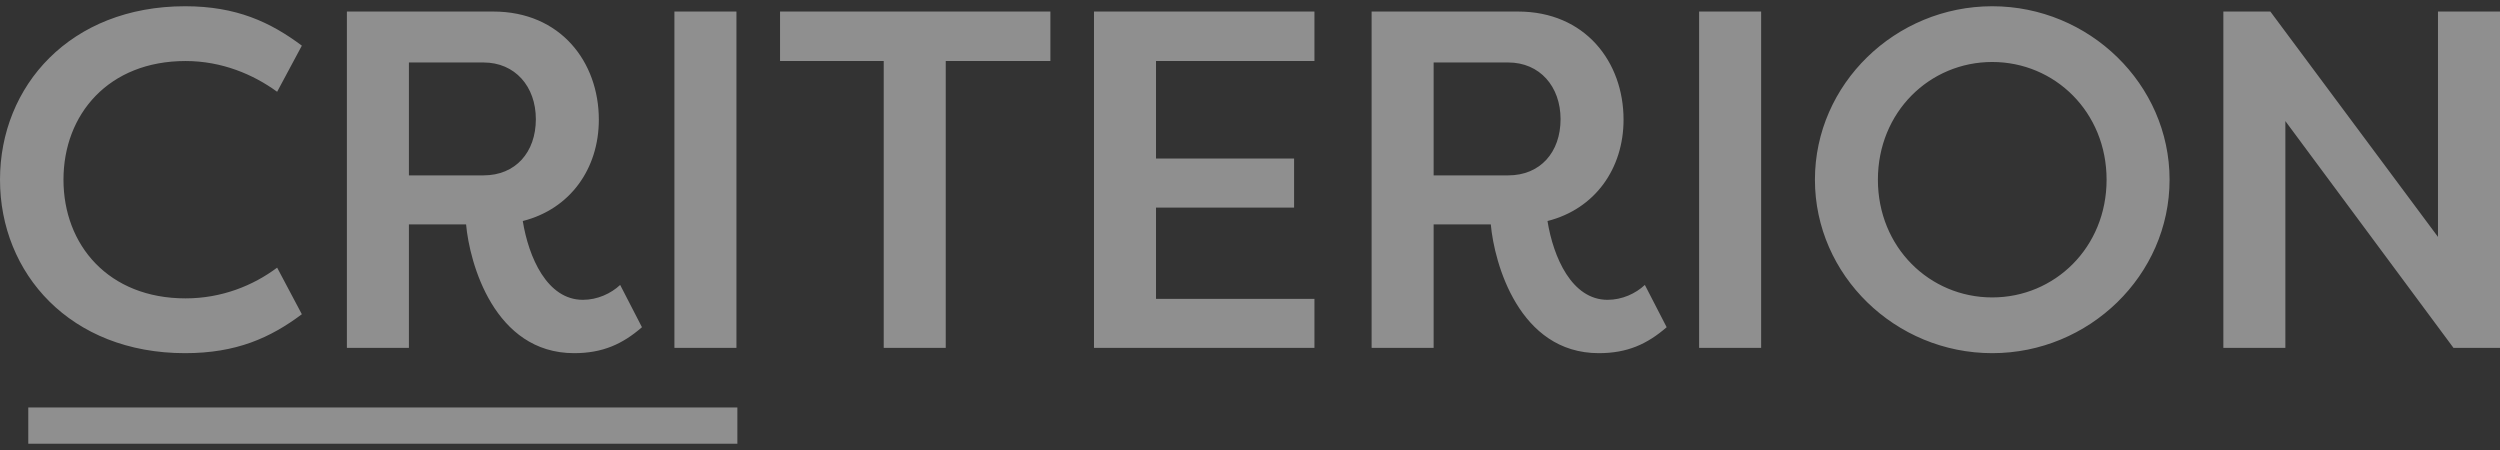 <?xml version="1.0" encoding="UTF-8"?> <svg xmlns="http://www.w3.org/2000/svg" width="200" height="36" viewBox="0 0 200 36" fill="none"><rect x="0" y="0" width="200" height="36" fill="#333333" stroke="none"/><g opacity="0.45" clip-path="url(#clip0_425_1109)"><path d="M0 14.376C0 21.872 5.62 28.253 14.806 28.253C18.915 28.253 21.628 27.023 24.148 25.139L22.171 21.411C20.272 22.833 17.752 23.87 14.845 23.87C8.682 23.87 5.078 19.604 5.078 14.376C5.078 9.148 8.682 4.882 14.845 4.882C17.752 4.882 20.272 5.958 22.171 7.342L24.148 3.652C21.628 1.769 18.915 0.5 14.806 0.5C5.62 0.5 0 6.881 0 14.376ZM32.713 14.03V4.998H38.682C41.202 4.998 42.868 6.919 42.868 9.533C42.868 12.185 41.24 14.03 38.682 14.03H32.713ZM47.907 9.572C47.907 4.959 44.845 0.923 39.458 0.923H27.752V27.83H32.713V17.951H37.287C37.558 21.026 39.535 28.253 45.931 28.253C48.217 28.253 49.807 27.522 51.357 26.177L49.613 22.794C48.876 23.486 47.791 23.986 46.628 23.986C43.76 23.986 42.287 20.565 41.822 17.682C45.62 16.721 47.907 13.492 47.907 9.572ZM58.915 0.923H53.953V27.83H58.915V0.923ZM62.403 0.923V4.882H70.698V27.83H75.659V4.882H84.031V0.923H62.403ZM105.155 27.83V23.909H92.481V16.606H103.527V12.685H92.481V4.882H105.155V0.923H87.519V27.83H105.155ZM114.69 14.03V4.998H120.659C123.178 4.998 124.845 6.919 124.845 9.533C124.845 12.185 123.217 14.03 120.659 14.03H114.69ZM129.884 9.572C129.884 4.959 126.822 0.923 121.434 0.923H109.729V27.83H114.69V17.951H119.264C119.535 21.026 121.512 28.253 127.907 28.253C130.194 28.253 131.783 27.522 133.333 26.177L131.589 22.794C130.852 23.486 129.767 23.986 128.605 23.986C125.737 23.986 124.264 20.565 123.799 17.682C127.597 16.721 129.884 13.492 129.884 9.572ZM140.891 0.923H135.93V27.83H140.891V0.923ZM145.194 14.376C145.194 22.026 151.628 28.253 159.379 28.253C167.131 28.253 173.566 22.026 173.566 14.376C173.566 6.727 167.132 0.5 159.379 0.5C151.627 0.5 145.194 6.727 145.194 14.376ZM150.232 14.376C150.232 8.957 154.379 4.959 159.379 4.959C164.379 4.959 168.527 8.957 168.527 14.376C168.527 19.796 164.38 23.794 159.379 23.794C154.379 23.794 150.232 19.796 150.232 14.376ZM196.279 27.83H200V0.923H195.038V18.951L181.628 0.923H177.868V27.83H182.829V9.687L196.279 27.83Z" fill="white"></path><path d="M58.99 32.595H2.263V35.5H58.99V32.595Z" fill="white"></path></g><defs><clipPath id="clip0_425_1109"><rect width="200" height="35" fill="white" transform="translate(0 0.5)"></rect></clipPath></defs></svg> 